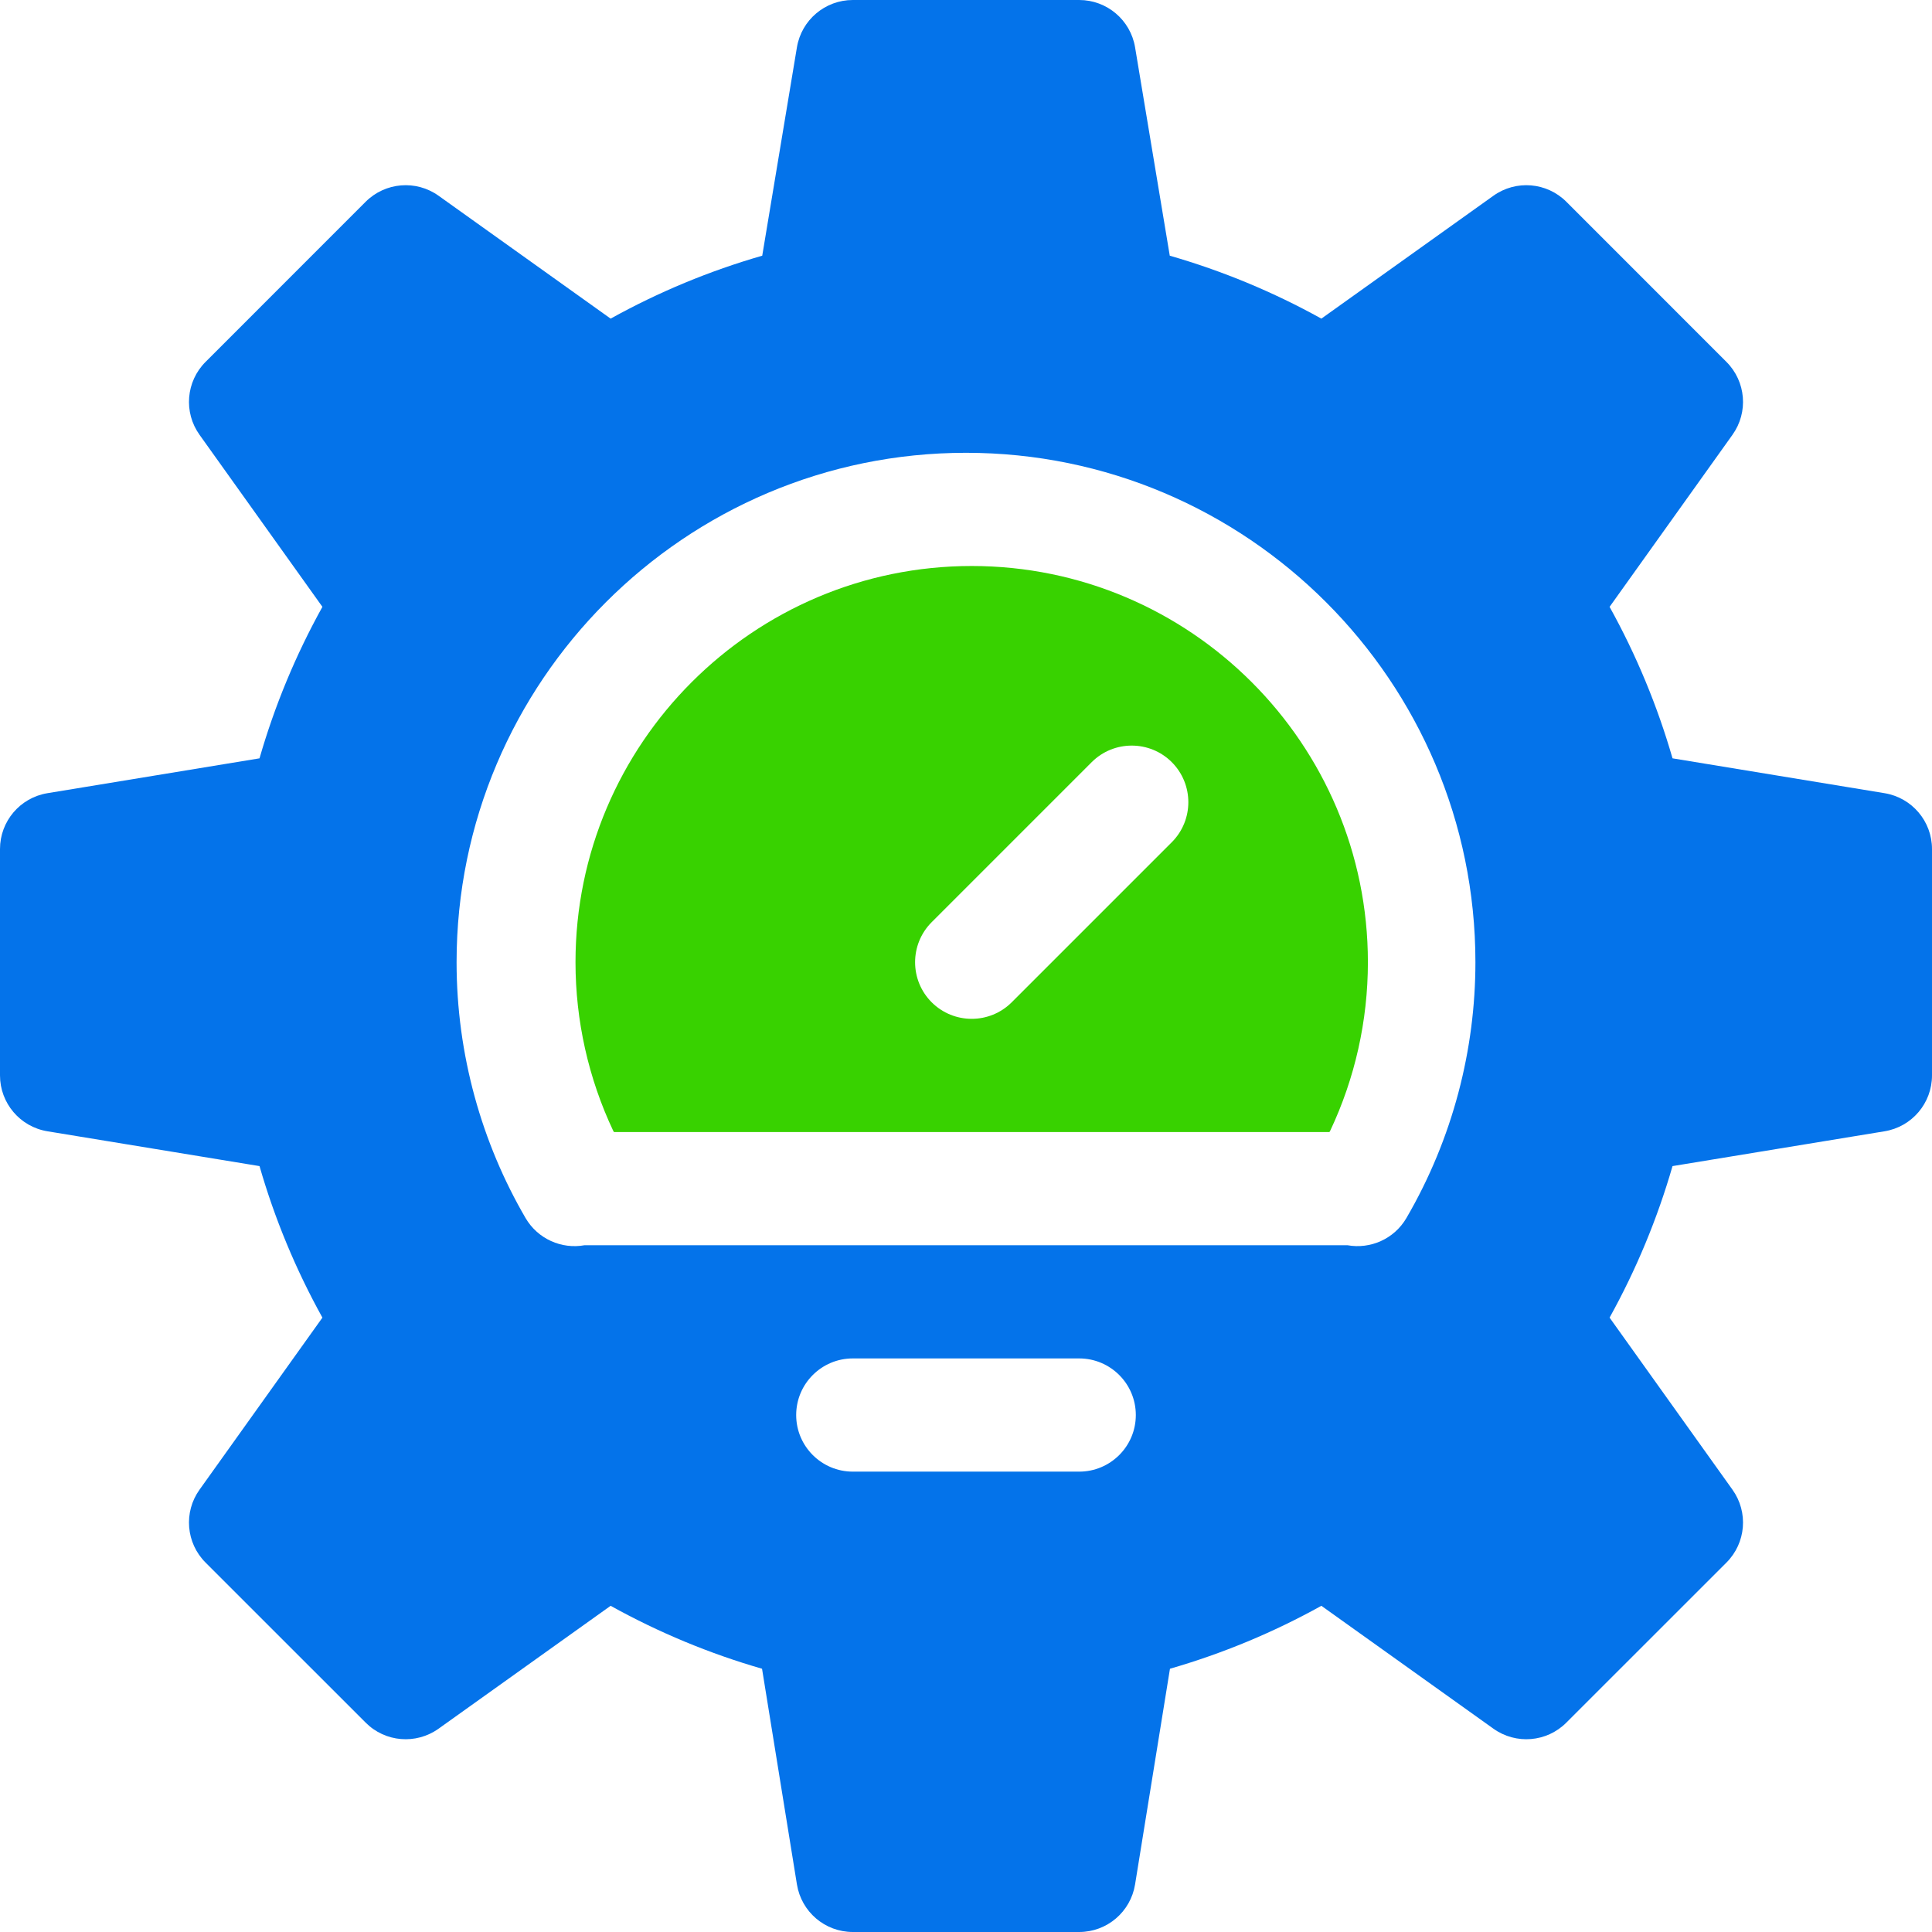 <?xml version="1.0" encoding="UTF-8"?> <svg xmlns="http://www.w3.org/2000/svg" width="49" height="49" viewBox="0 0 49 49" fill="none"><path d="M24.645 14.355C19.103 14.355 14.596 18.863 14.596 24.404C14.596 25.887 14.924 27.348 15.552 28.679C15.557 28.689 15.564 28.7 15.572 28.711H33.718C33.725 28.7 33.731 28.689 33.737 28.679C34.365 27.348 34.693 25.887 34.693 24.404C34.693 18.863 30.186 14.355 24.645 14.355ZM29.719 21.361L25.66 25.42C25.099 25.98 24.19 25.98 23.629 25.42C23.069 24.859 23.069 23.95 23.629 23.389L27.688 19.33C28.249 18.77 29.158 18.77 29.719 19.33C30.279 19.891 30.279 20.8 29.719 21.361Z" fill="#38D200"></path><path d="M47.797 20.117L42.419 19.233C42.034 17.898 41.5 16.612 40.823 15.391L43.939 11.028C44.348 10.457 44.283 9.675 43.786 9.178L39.726 5.117C39.231 4.622 38.448 4.556 37.876 4.965L33.513 8.081C32.292 7.404 31.004 6.87 29.668 6.485L28.788 1.199C28.672 0.507 28.073 0 27.371 0H21.629C20.927 0 20.328 0.507 20.212 1.199L19.332 6.485C17.996 6.87 16.708 7.404 15.487 8.081L11.124 4.965C10.552 4.556 9.77 4.622 9.274 5.117L5.214 9.178C4.717 9.675 4.652 10.457 5.061 11.028L8.177 15.391C7.5 16.612 6.966 17.898 6.582 19.233L1.203 20.117C0.509 20.231 0 20.83 0 21.533V27.275C0 27.979 0.509 28.578 1.203 28.692L6.582 29.575C6.966 30.91 7.5 32.196 8.177 33.418L5.061 37.781C4.652 38.352 4.717 39.135 5.214 39.631L9.274 43.69C9.769 44.187 10.552 44.252 11.124 43.843L15.487 40.727C16.707 41.404 17.992 41.938 19.327 42.323L20.212 47.793C20.325 48.489 20.924 49 21.629 49H27.371C28.076 49 28.675 48.489 28.788 47.793L29.673 42.323C31.007 41.938 32.293 41.404 33.513 40.727L37.876 43.843C38.448 44.252 39.23 44.187 39.726 43.69L43.786 39.631C44.283 39.135 44.348 38.352 43.939 37.781L40.823 33.418C41.5 32.196 42.034 30.91 42.419 29.575L47.797 28.692C48.491 28.578 49 27.979 49 27.275V21.533C49 20.83 48.491 20.231 47.797 20.117ZM27.371 37.324H21.629C20.837 37.324 20.193 36.681 20.193 35.889C20.193 35.096 20.837 34.453 21.629 34.453H27.371C28.163 34.453 28.807 35.096 28.807 35.889C28.807 36.681 28.163 37.324 27.371 37.324ZM35.67 30.892C35.358 31.427 34.752 31.686 34.175 31.582H14.825C14.245 31.687 13.641 31.425 13.329 30.892C12.22 28.988 11.58 26.753 11.58 24.404C11.58 17.28 17.376 11.484 24.5 11.484C31.624 11.484 37.42 17.28 37.42 24.404C37.42 26.61 36.851 28.865 35.67 30.892Z" fill="#0473EA"></path></svg> 
